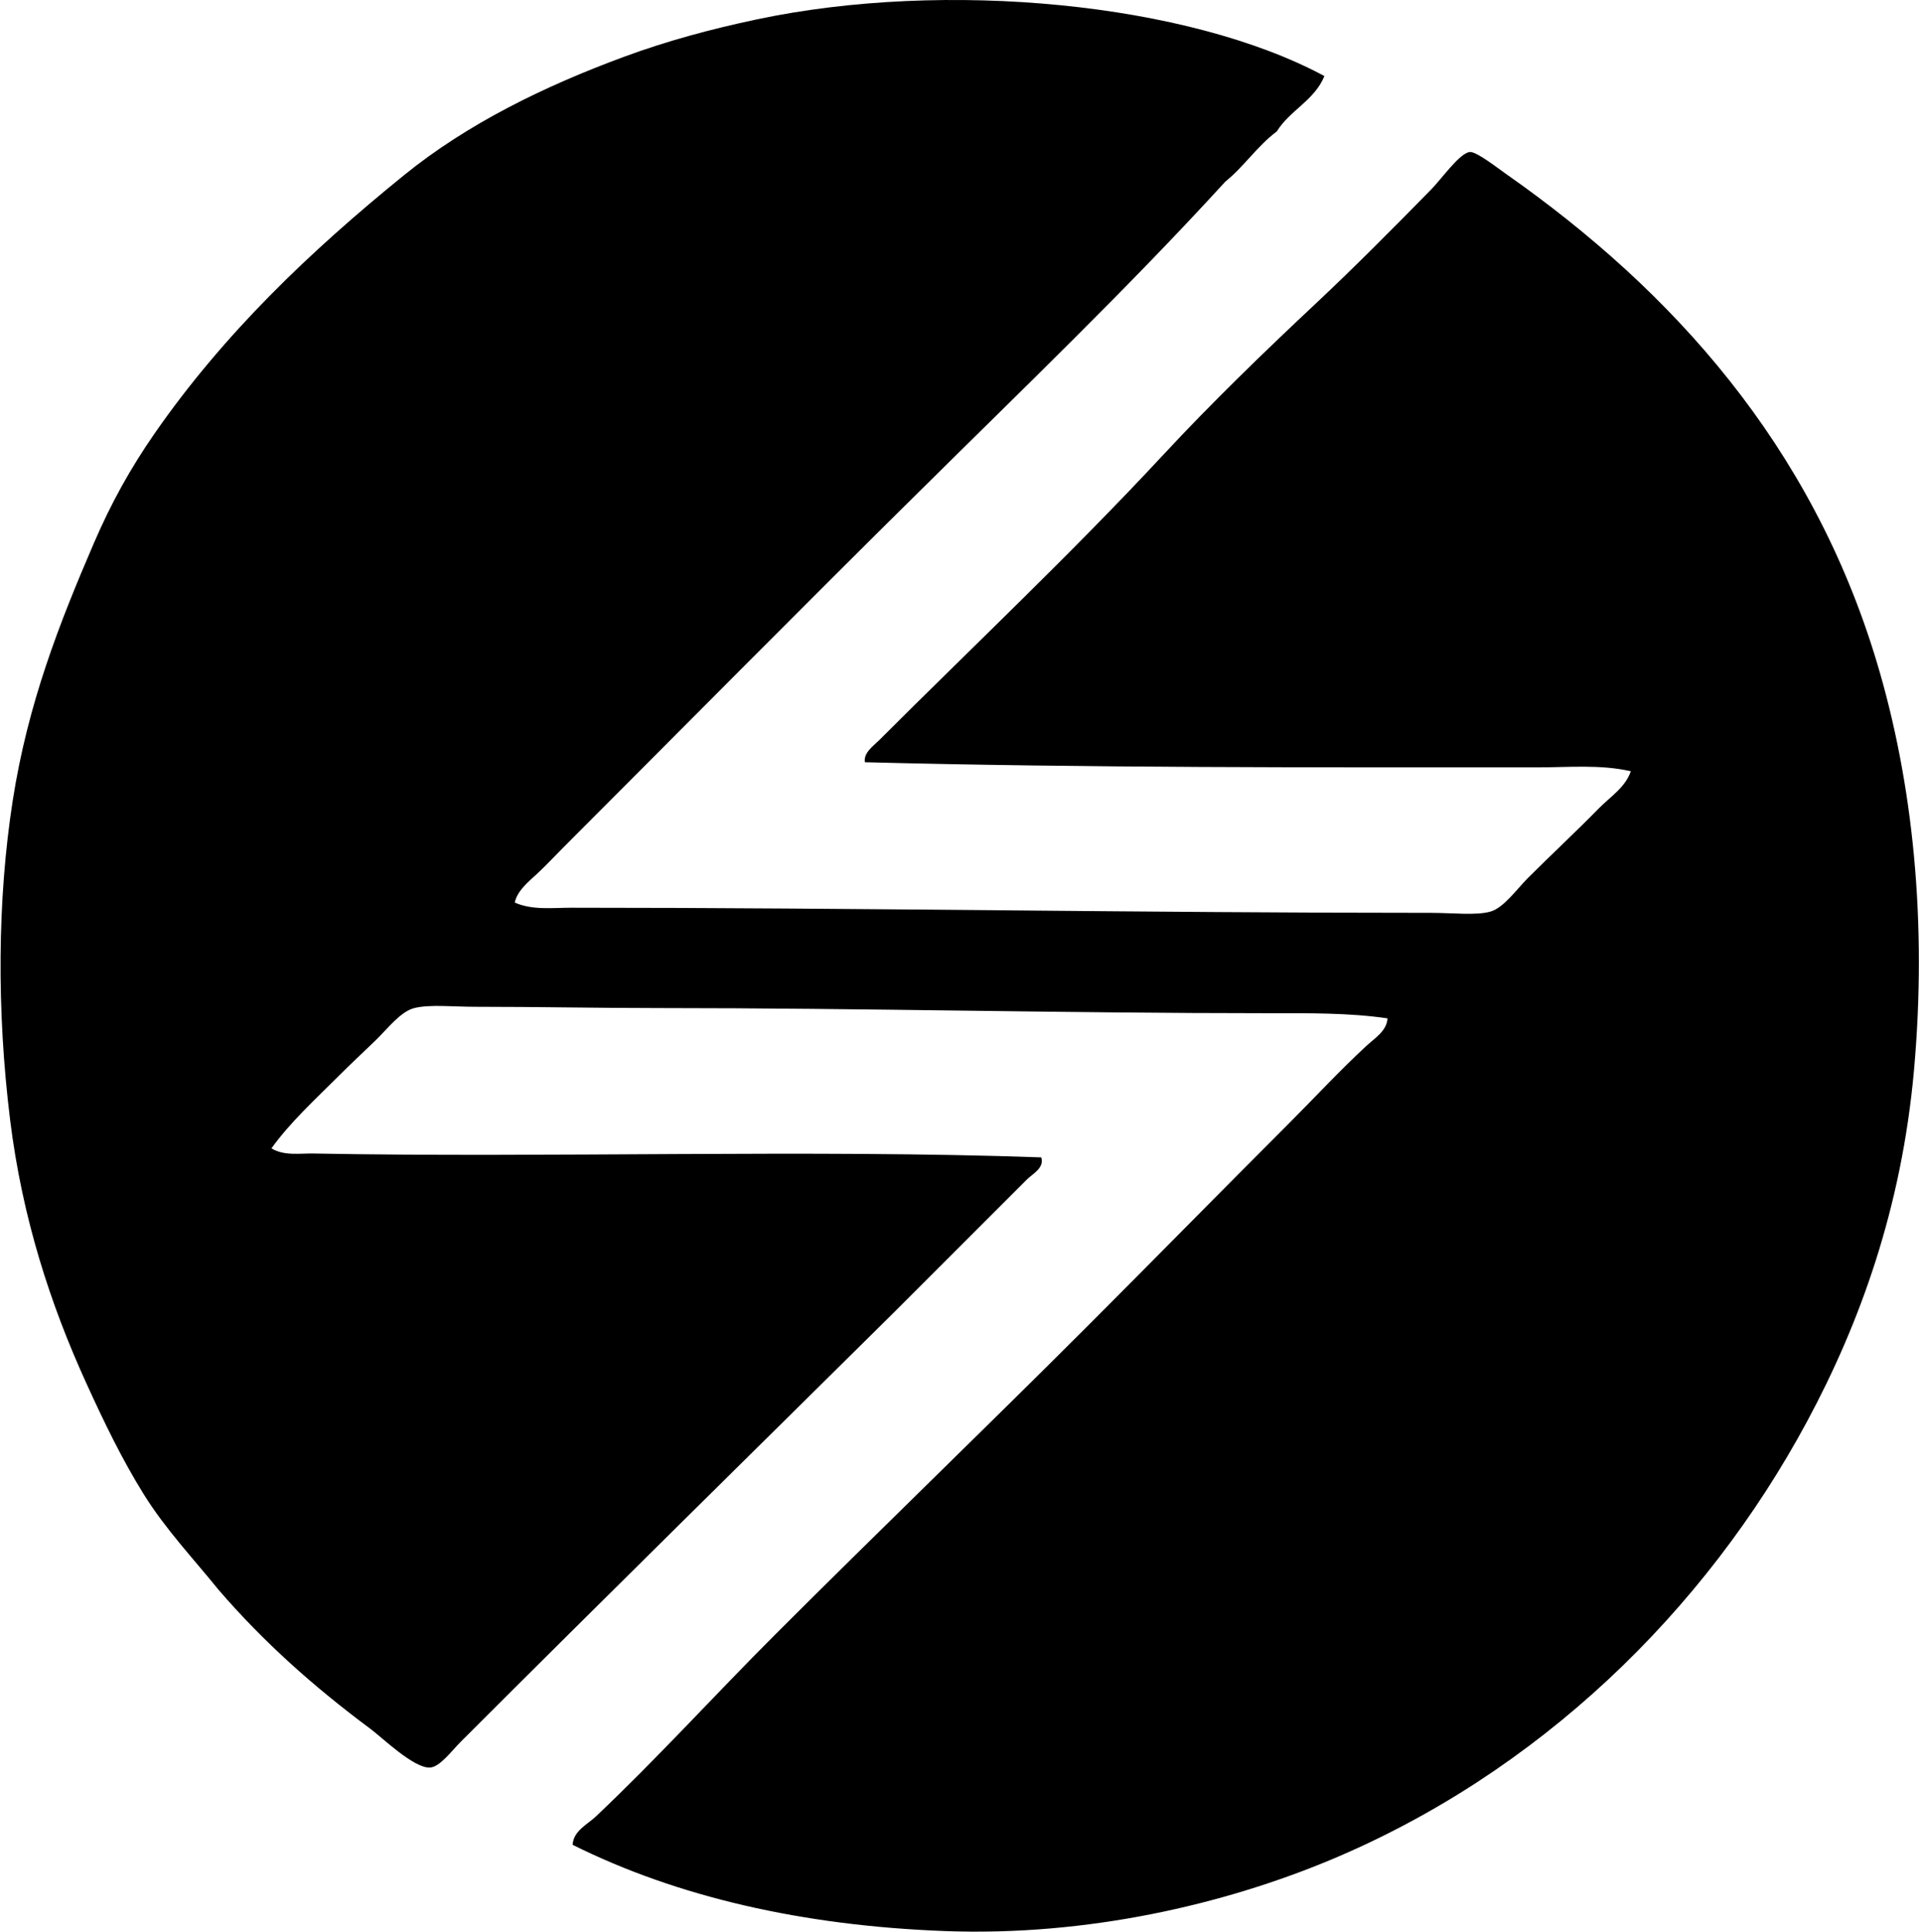 <svg xmlns="http://www.w3.org/2000/svg" width="199" height="200" fill="none" viewBox="0 0 199 200">
  <path fill="#000" fill-rule="evenodd" d="M137.127 7.876c-1.032 2.524-3.572 3.537-4.931 5.733-2.011 1.498-3.387 3.633-5.331 5.199-10.12 11.072-20.946 21.44-31.589 31.988C82.871 63.042 70.611 75.46 58.224 87.85c-.888.887-1.717 1.791-2.666 2.667-.87.799-1.98 1.683-2.265 2.931 1.836.81 3.881.535 5.865.535 29.61 0 59.066.531 89.036.531 2.238 0 4.64.291 6.129-.132 1.363-.386 2.747-2.347 3.866-3.466 2.534-2.534 4.86-4.677 7.331-7.198 1.188-1.212 2.77-2.193 3.33-3.865-3.129-.723-6.45-.4-9.73-.4-22.93 0-46.957.056-69.574-.534-.154-.984.889-1.688 1.468-2.268 9.754-9.754 19.924-19.331 29.456-29.588 4.921-5.297 10.268-10.485 15.861-15.728 3.865-3.625 7.881-7.67 11.863-11.73 1.084-1.107 2.955-3.787 3.997-3.866.688-.053 2.852 1.648 3.733 2.264 17.318 12.141 31.649 28.129 38.385 50.516 3.791 12.6 5.223 27.046 3.865 42.25-1.277 14.342-5.637 26.295-11.064 36.388-10.608 19.736-27.9 36.472-49.446 45.451-10.918 4.548-25.025 7.887-39.853 7.329-14.734-.553-27.71-3.54-38.52-8.929.068-1.439 1.526-2.106 2.4-2.932 6.267-5.923 12.328-12.595 18.526-18.794 10.633-10.633 21.443-21.046 32.123-31.721 7.053-7.053 14.07-14.204 21.192-21.326 2.653-2.654 5.182-5.402 7.997-7.998.81-.746 2.059-1.505 2.133-2.799-4.006-.587-8.186-.532-12.395-.532-21.186 0-41.798-.534-63.045-.534-6.196 0-12.397-.132-19.059-.132-2.227 0-4.685-.265-6.265.132-1.455.368-2.81 2.188-3.997 3.331-1.355 1.304-2.62 2.487-3.733 3.598-2.62 2.619-5.109 4.884-7.064 7.598 1.32.799 2.905.505 4.4.534 24.376.456 51.62-.449 75.307.4.344 1.098-.91 1.709-1.466 2.267l-13.863 13.861c-14.437 14.286-29.966 29.567-44.782 44.382-.973.974-2.172 2.63-3.201 2.667-1.685.058-4.934-3.109-6.13-3.997-5.876-4.363-11.1-9.025-15.728-14.395-2.624-3.244-5.505-6.291-7.73-9.863-2.278-3.654-4.122-7.479-5.998-11.596-3.688-8.093-6.609-17.048-7.863-27.191-1.402-11.339-1.32-22.843.265-33.055 1.566-10.093 4.85-18.42 8.397-26.657 1.799-4.177 3.788-7.754 6.265-11.33 7.145-10.319 16.1-18.877 25.858-26.79C48.39 12.818 56.34 8.929 64.627 5.873c4.407-1.624 8.937-2.852 13.728-3.865C97.9-2.13 122.994.268 137.127 7.876Z" clip-rule="evenodd"/>
</svg>
